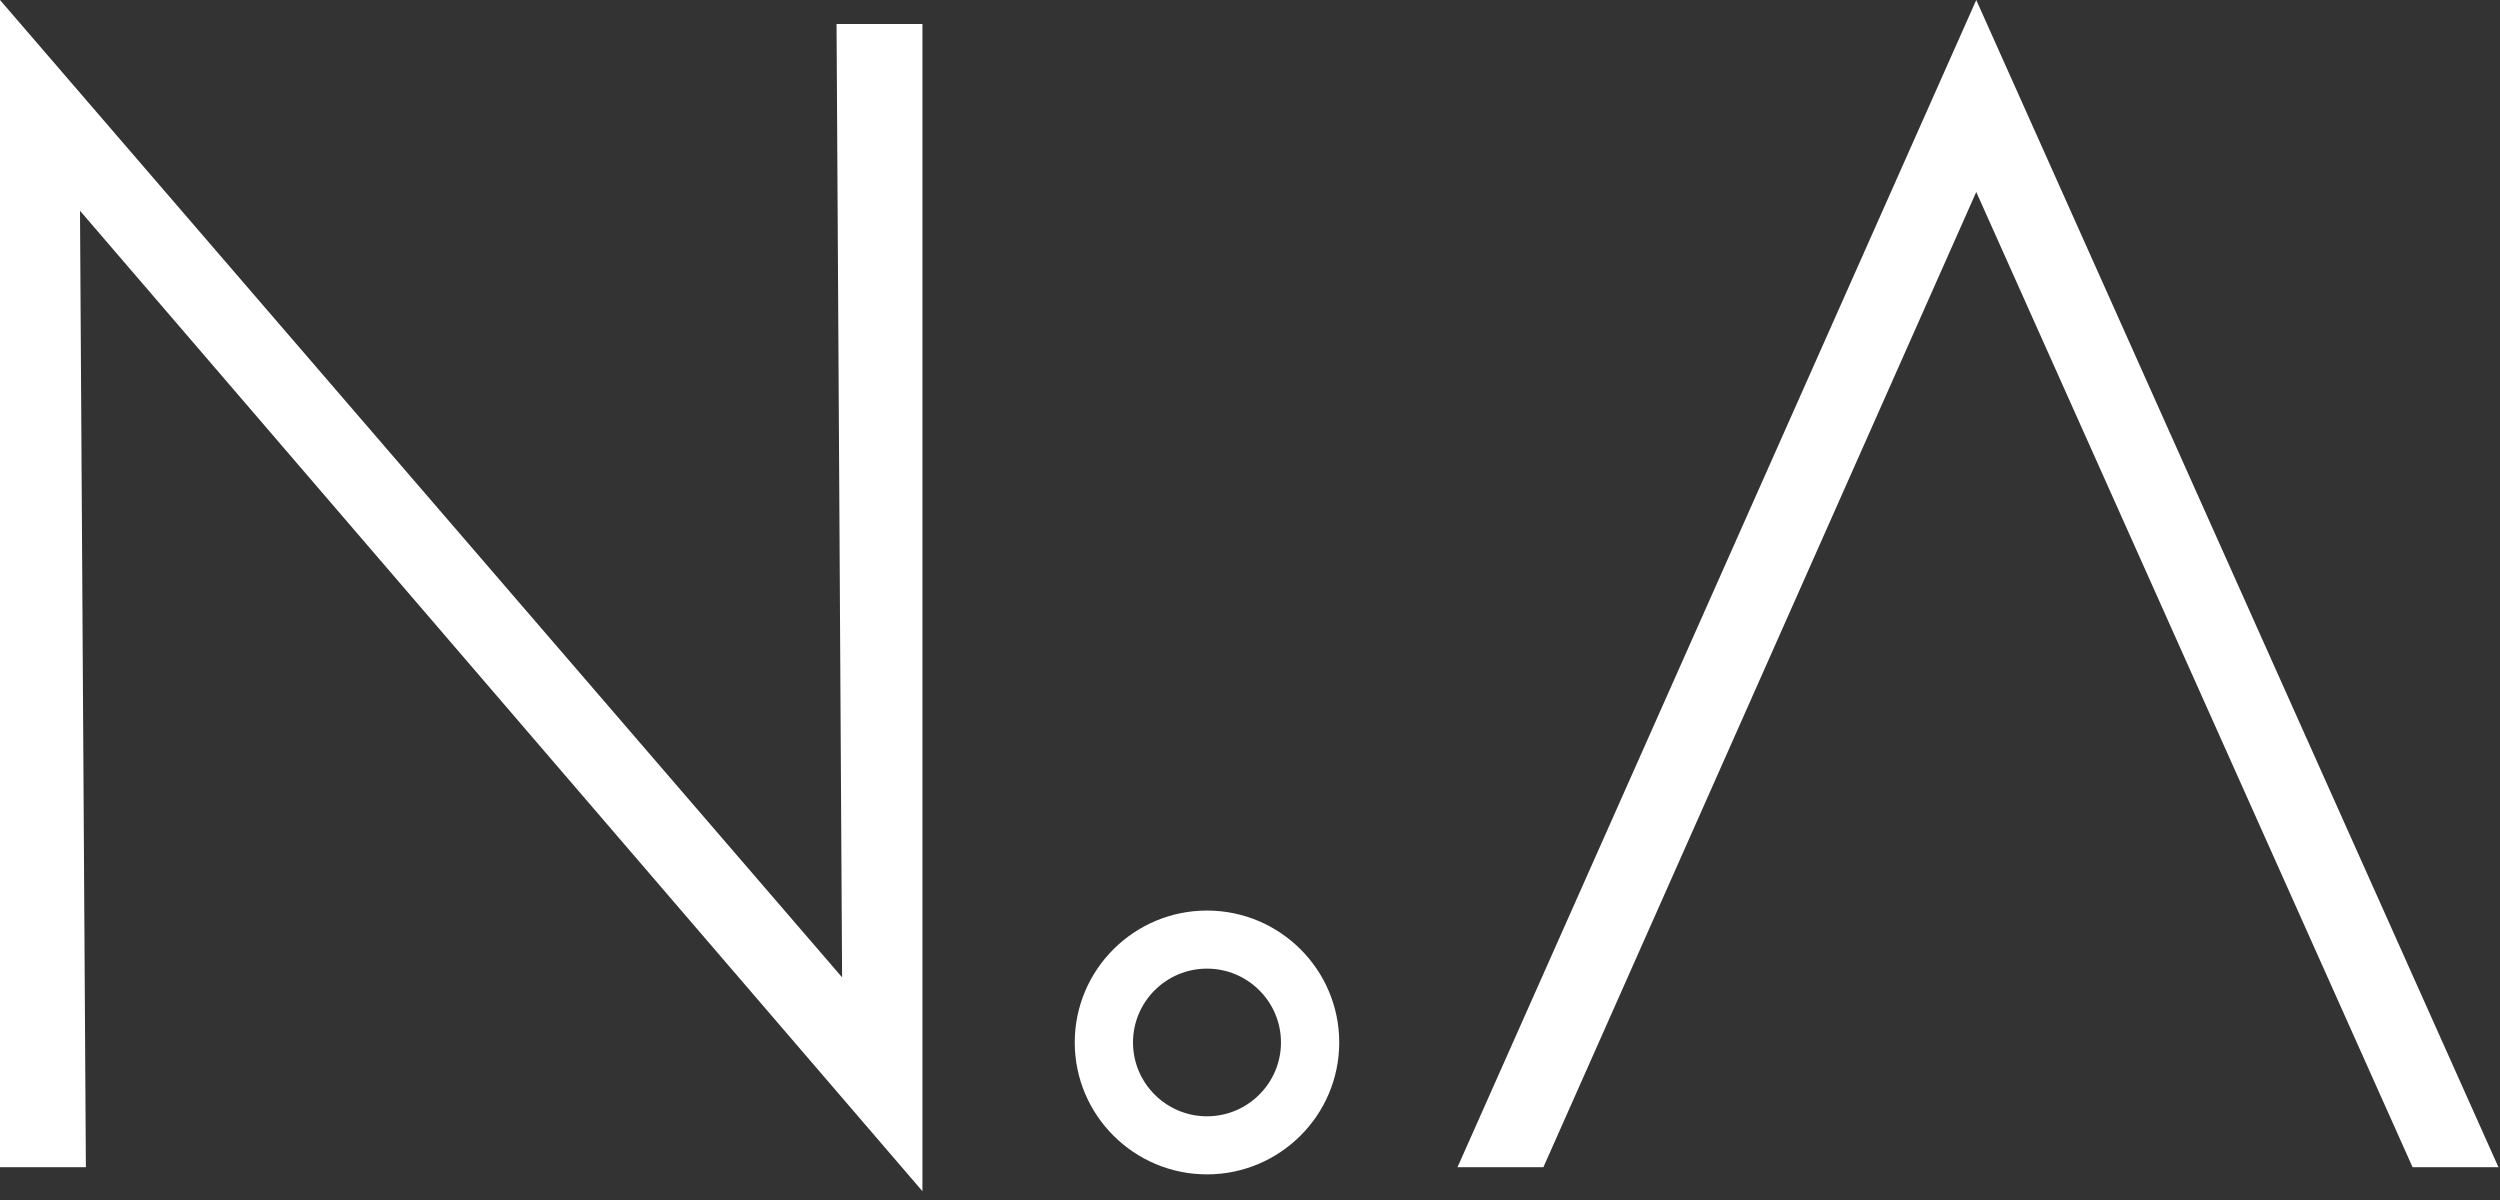 <?xml version="1.0" encoding="UTF-8"?>
<svg width="100px" height="48px" viewBox="0 0 100 48" version="1.1" xmlns="http://www.w3.org/2000/svg" xmlns:xlink="http://www.w3.org/1999/xlink">
    <rect x="0" y="0" width="100" height="48" fill="#333333" stroke="none"/>
    <!-- Generator: Sketch 53 (72520) - https://sketchapp.com -->
    <title>nikki_logo-compact</title>
    <desc>Created with Sketch.</desc>
    <g id="Symbols" stroke="none" stroke-width="1" fill="none" fill-rule="evenodd">
        <g id="Nikki_logo-compact" fill="#FFFFFF">
            <g id="nikki_logo-compact">
                <polygon id="Fill-1" points="0 0 0 46.688 3.435 46.688 3.2 8.43 36.897 47.648 36.897 0.96 33.462 0.96 33.684 39.094"></polygon>
                <polygon id="Fill-2" points="79.05 0 58.3 46.688 61.736 46.688 79.05 7.679 96.503 46.688 99.938 46.688"></polygon>
                <path d="M48.279,44.652 C46.647,44.652 45.32,43.326 45.32,41.698 C45.32,40.07 46.647,38.745 48.279,38.745 C49.912,38.745 51.239,40.07 51.239,41.698 C51.239,43.326 49.912,44.652 48.279,44.652 M48.279,36.422 C45.362,36.422 42.99,38.787 42.99,41.698 C42.99,44.608 45.362,46.975 48.279,46.975 C51.196,46.975 53.569,44.608 53.569,41.698 C53.569,38.787 51.196,36.422 48.279,36.422" id="Fill-3"></path>
            </g>
        </g>
    </g>
</svg>